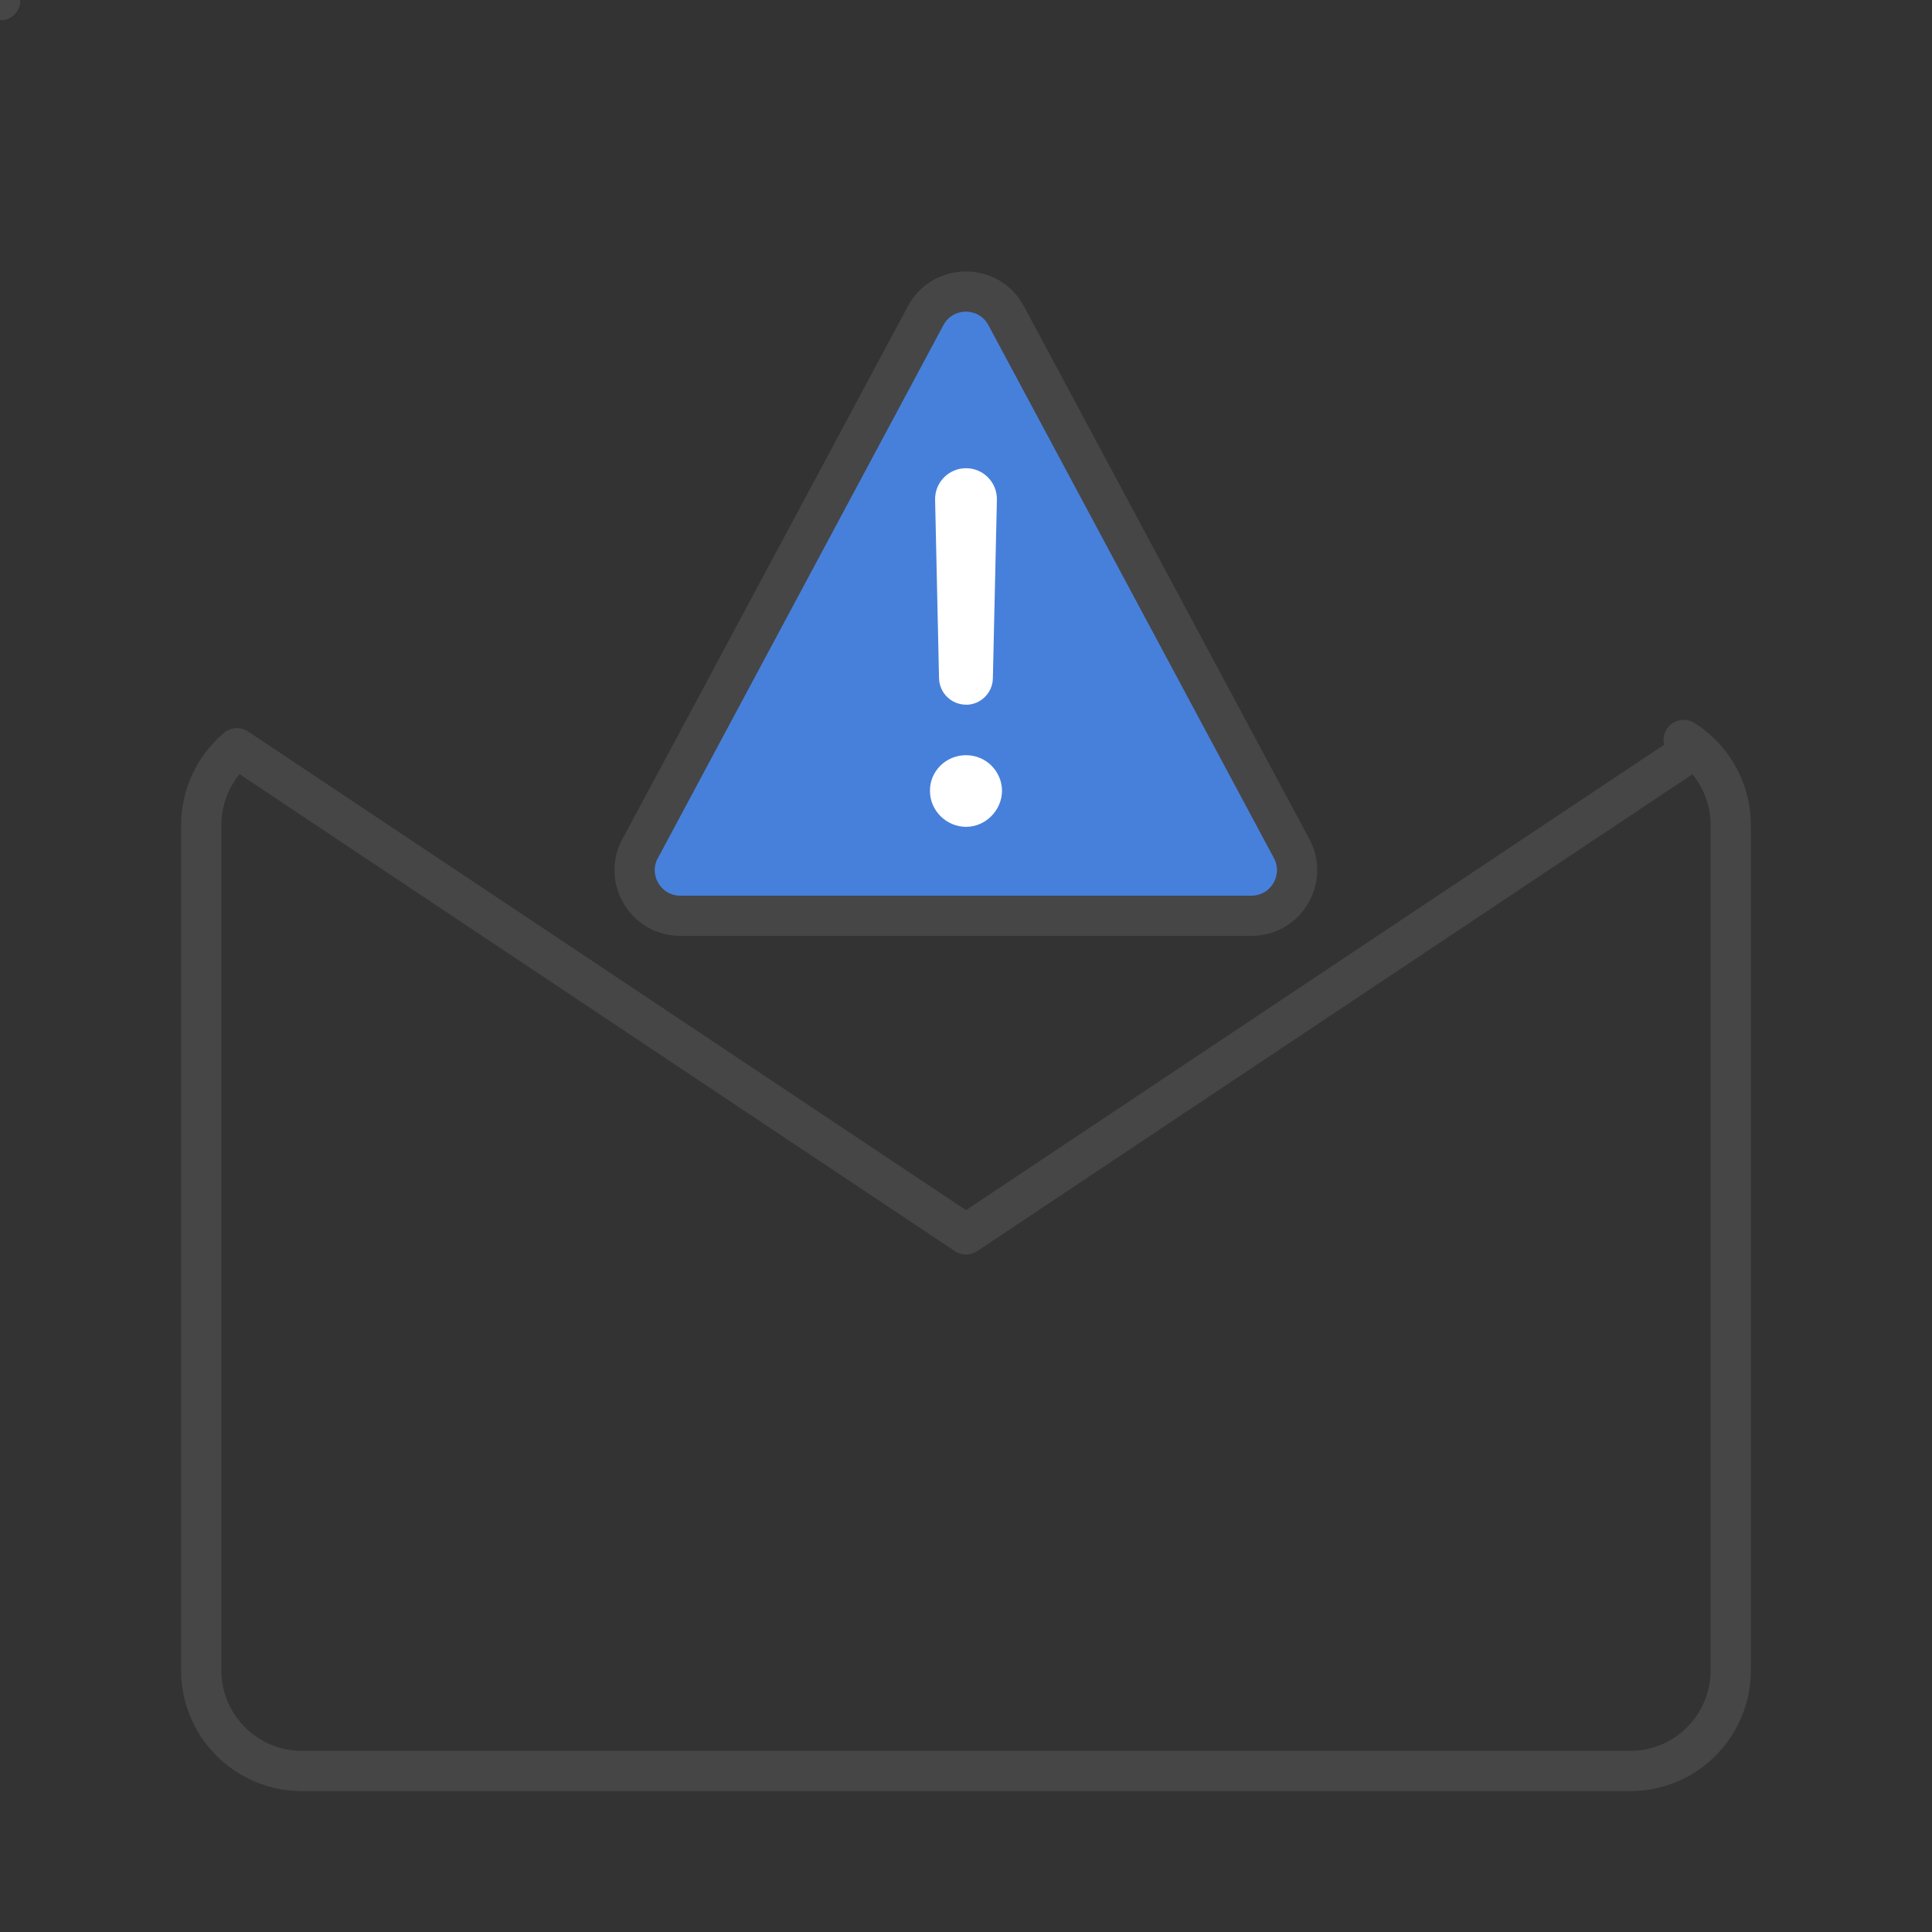 <svg xmlns="http://www.w3.org/2000/svg" id="artwork" viewBox="0 0 192 192"><rect x="0" y="0" width="192" height="192" fill="#333333" stroke="none"/><defs><style>      .cls-1 {        fill: none;      }      .cls-1, .cls-2 {        stroke: #464646;        stroke-linecap: round;        stroke-linejoin: round;        stroke-width: 4px;      }      .cls-3 {        fill: #fff;      }      .cls-2 {        fill: #4780db;      }    </style></defs><polygon class="cls-2"></polygon><polygon class="cls-2"></polygon><path class="cls-2" d="M63.62,84.33l28.37-52.96c1.71-3.19,6.29-3.19,8,0l28.37,52.96c1.62,3.02-.57,6.68-4,6.68h-56.75c-3.43,0-5.62-3.66-4-6.68h.01Z"></path><path class="cls-3" d="M92.42,78.59c-.02-1.95,1.59-3.54,3.58-3.54s3.56,1.59,3.58,3.54c-.02,1.98-1.66,3.58-3.58,3.58s-3.59-1.59-3.58-3.58ZM96,70.03h0c-1.45,0-2.64-1.16-2.68-2.62l-.39-17.74c-.04-1.72,1.35-3.14,3.07-3.14h0c1.73,0,3.11,1.42,3.07,3.15l-.4,17.74c-.03,1.45-1.22,2.62-2.68,2.62l.01-.01Z"></path><path class="cls-1" d="M172,82v84c0,2.25-.75,4.33-2,6-1.82,2.43-4.73,4-8,4H30c-3.27,0-6.17-1.57-8-4-1.25-1.67-2-3.75-2-6v-84c0-3.06,1.38-5.8,3.55-7.64l16.45,10.97,56,37.34,56-37.34,16-10.66-.68-1.13c.4.24.78.52,1.13.82,2.17,1.84,3.55,4.58,3.55,7.64h0Z"></path><line class="cls-1"></line><line class="cls-1"></line><line class="cls-1"></line><line class="cls-1"></line><polygon class="cls-1"></polygon></svg>